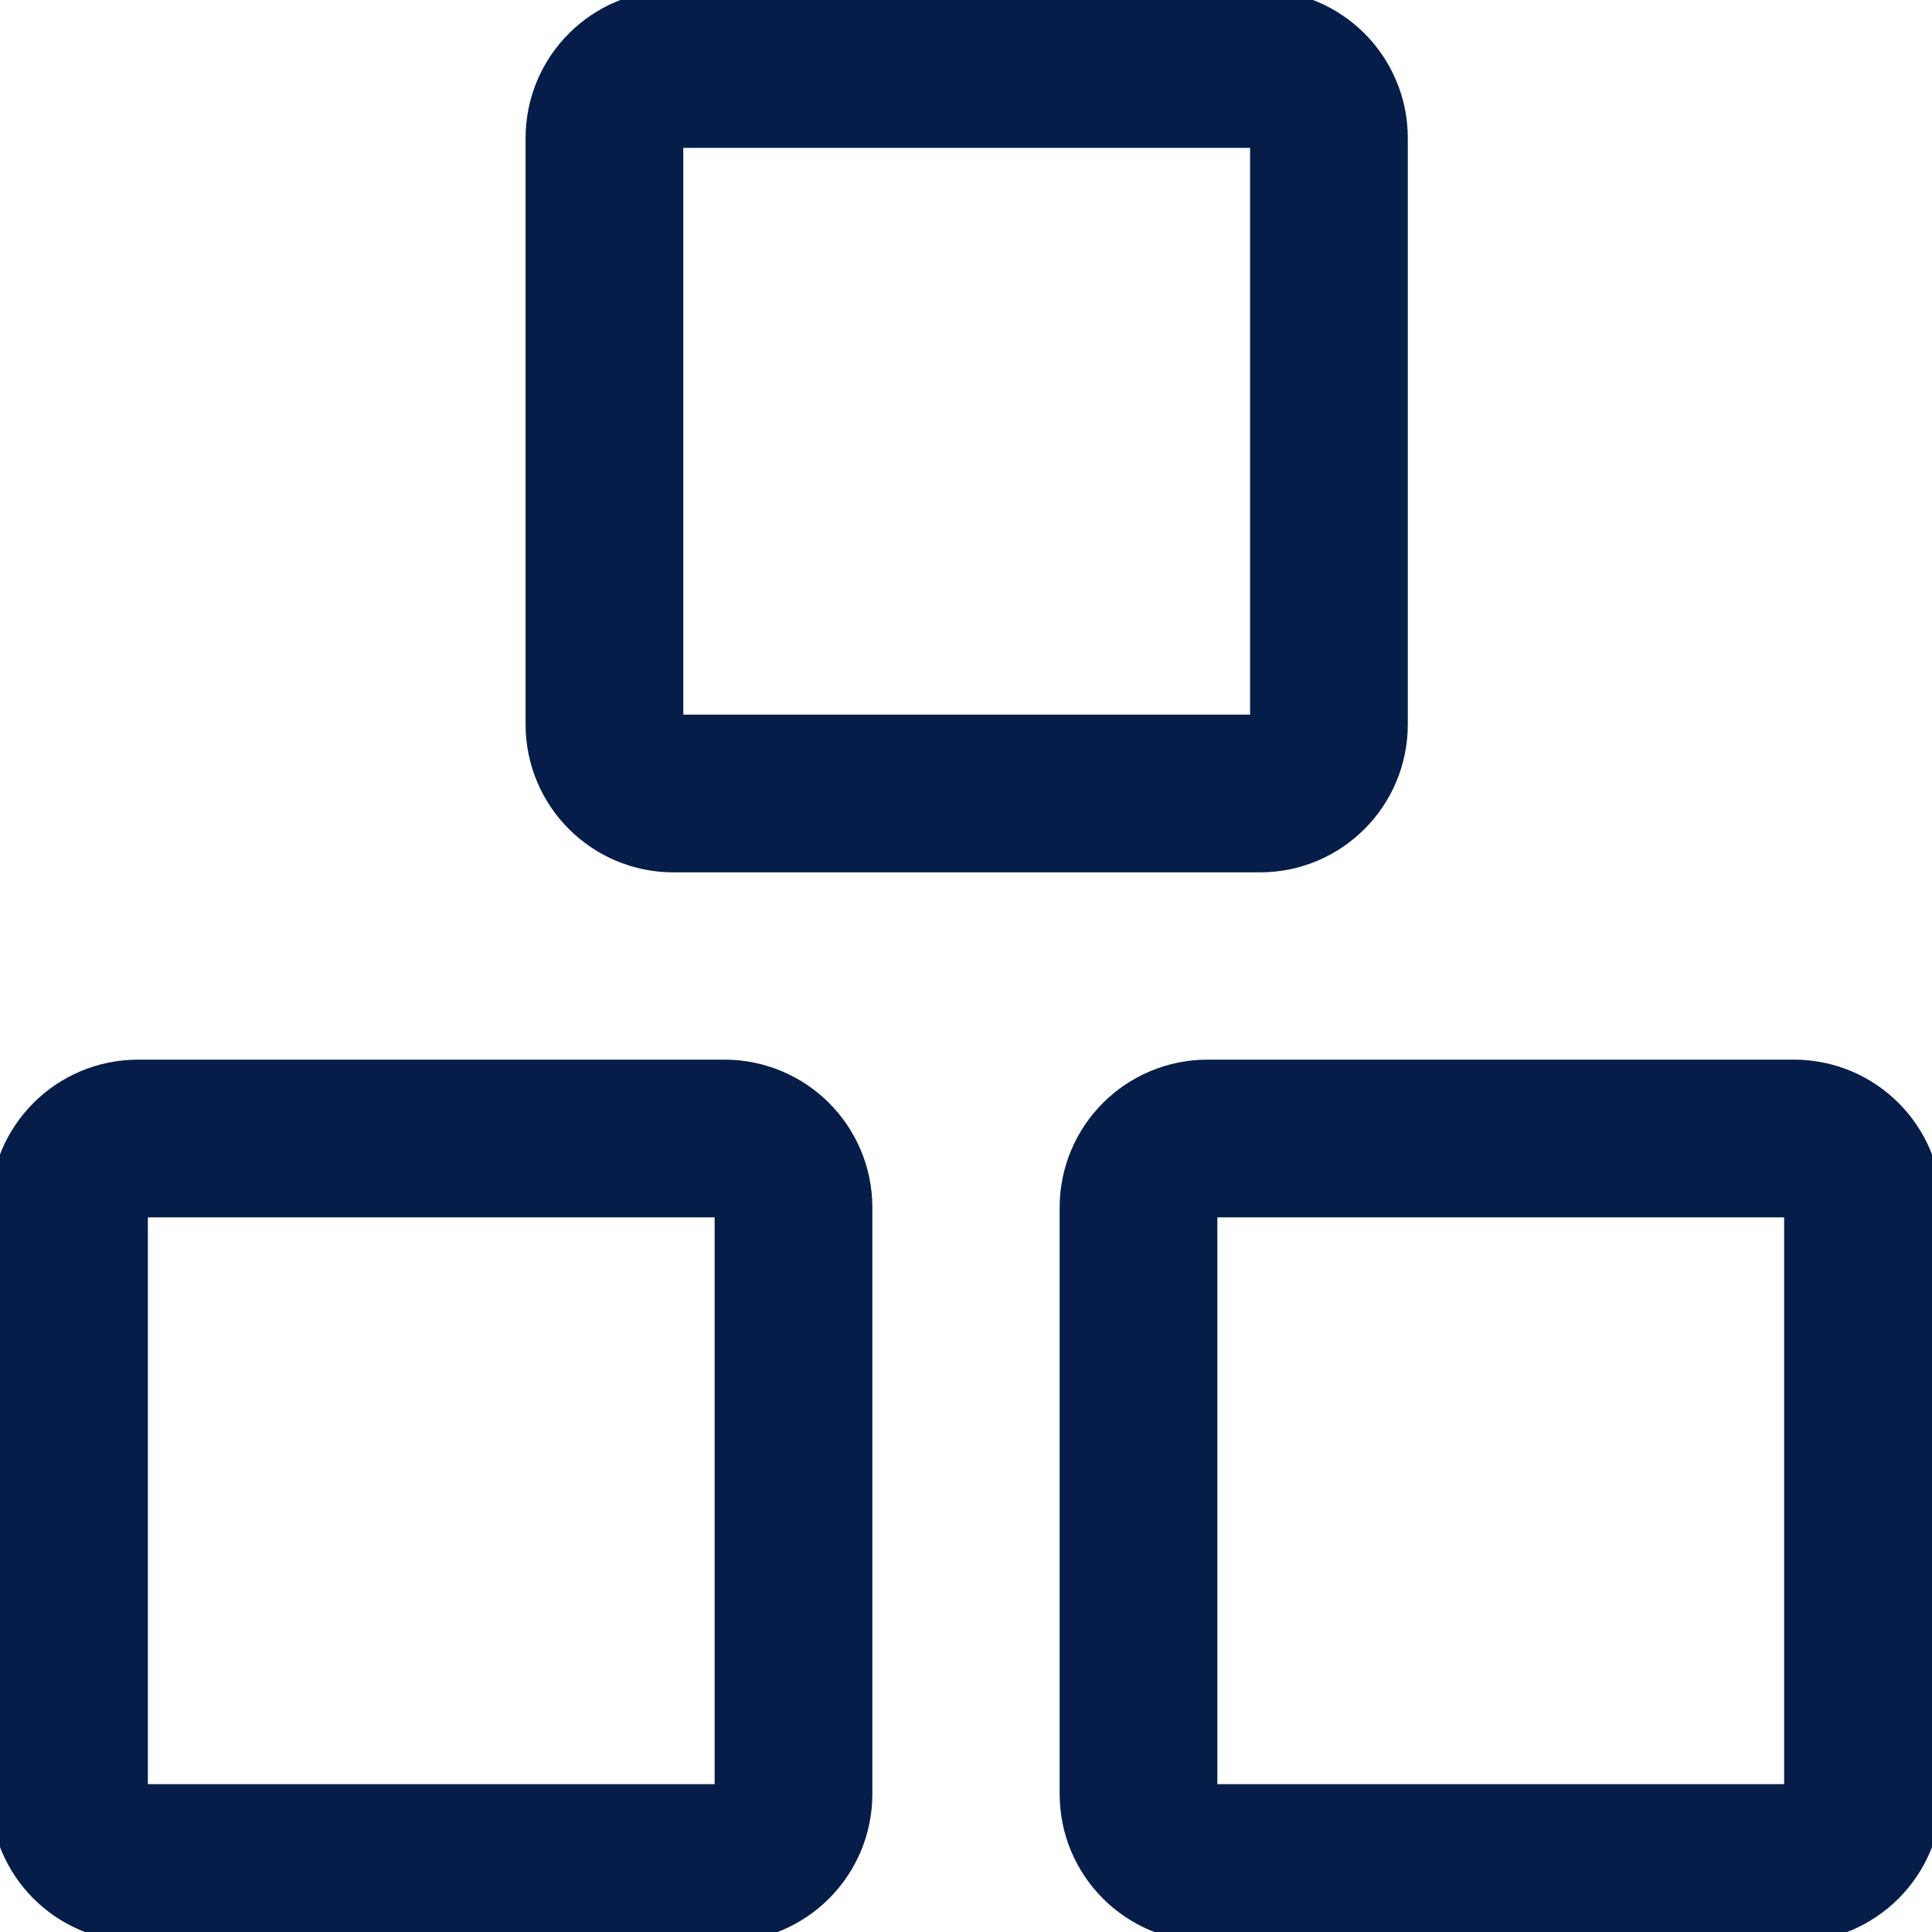 <?xml version="1.0" encoding="UTF-8"?>
<svg xmlns="http://www.w3.org/2000/svg" width="49" height="49" viewBox="0 0 49 49" fill="none">
  <g clip-path="url(#clip0_4183_1452)">
    <path d="M18.375 28.875H3.5C2.534 28.875 1.75 29.659 1.75 30.625V45.5C1.75 46.466 2.534 47.25 3.5 47.25H18.375C19.341 47.25 20.125 46.466 20.125 45.5V30.625C20.125 29.659 19.341 28.875 18.375 28.875Z" stroke="#061D49" stroke-width="4" stroke-linecap="round" stroke-linejoin="round"></path>
    <path d="M45.5 28.875H30.625C29.659 28.875 28.875 29.659 28.875 30.625V45.5C28.875 46.466 29.659 47.25 30.625 47.25H45.5C46.466 47.25 47.25 46.466 47.25 45.5V30.625C47.25 29.659 46.466 28.875 45.5 28.875Z" stroke="#061D49" stroke-width="4" stroke-linecap="round" stroke-linejoin="round"></path>
    <path d="M31.955 1.75H17.08C16.114 1.75 15.33 2.534 15.33 3.5V18.375C15.33 19.341 16.114 20.125 17.08 20.125H31.955C32.922 20.125 33.705 19.341 33.705 18.375V3.5C33.705 2.534 32.922 1.75 31.955 1.75Z" stroke="#061D49" stroke-width="4" stroke-linecap="round" stroke-linejoin="round"></path>
  </g>
  <defs>
    <clipPath id="clip0_4183_1452">
      <rect width="49" height="49" fill="white"></rect>
    </clipPath>
  </defs>
</svg>
